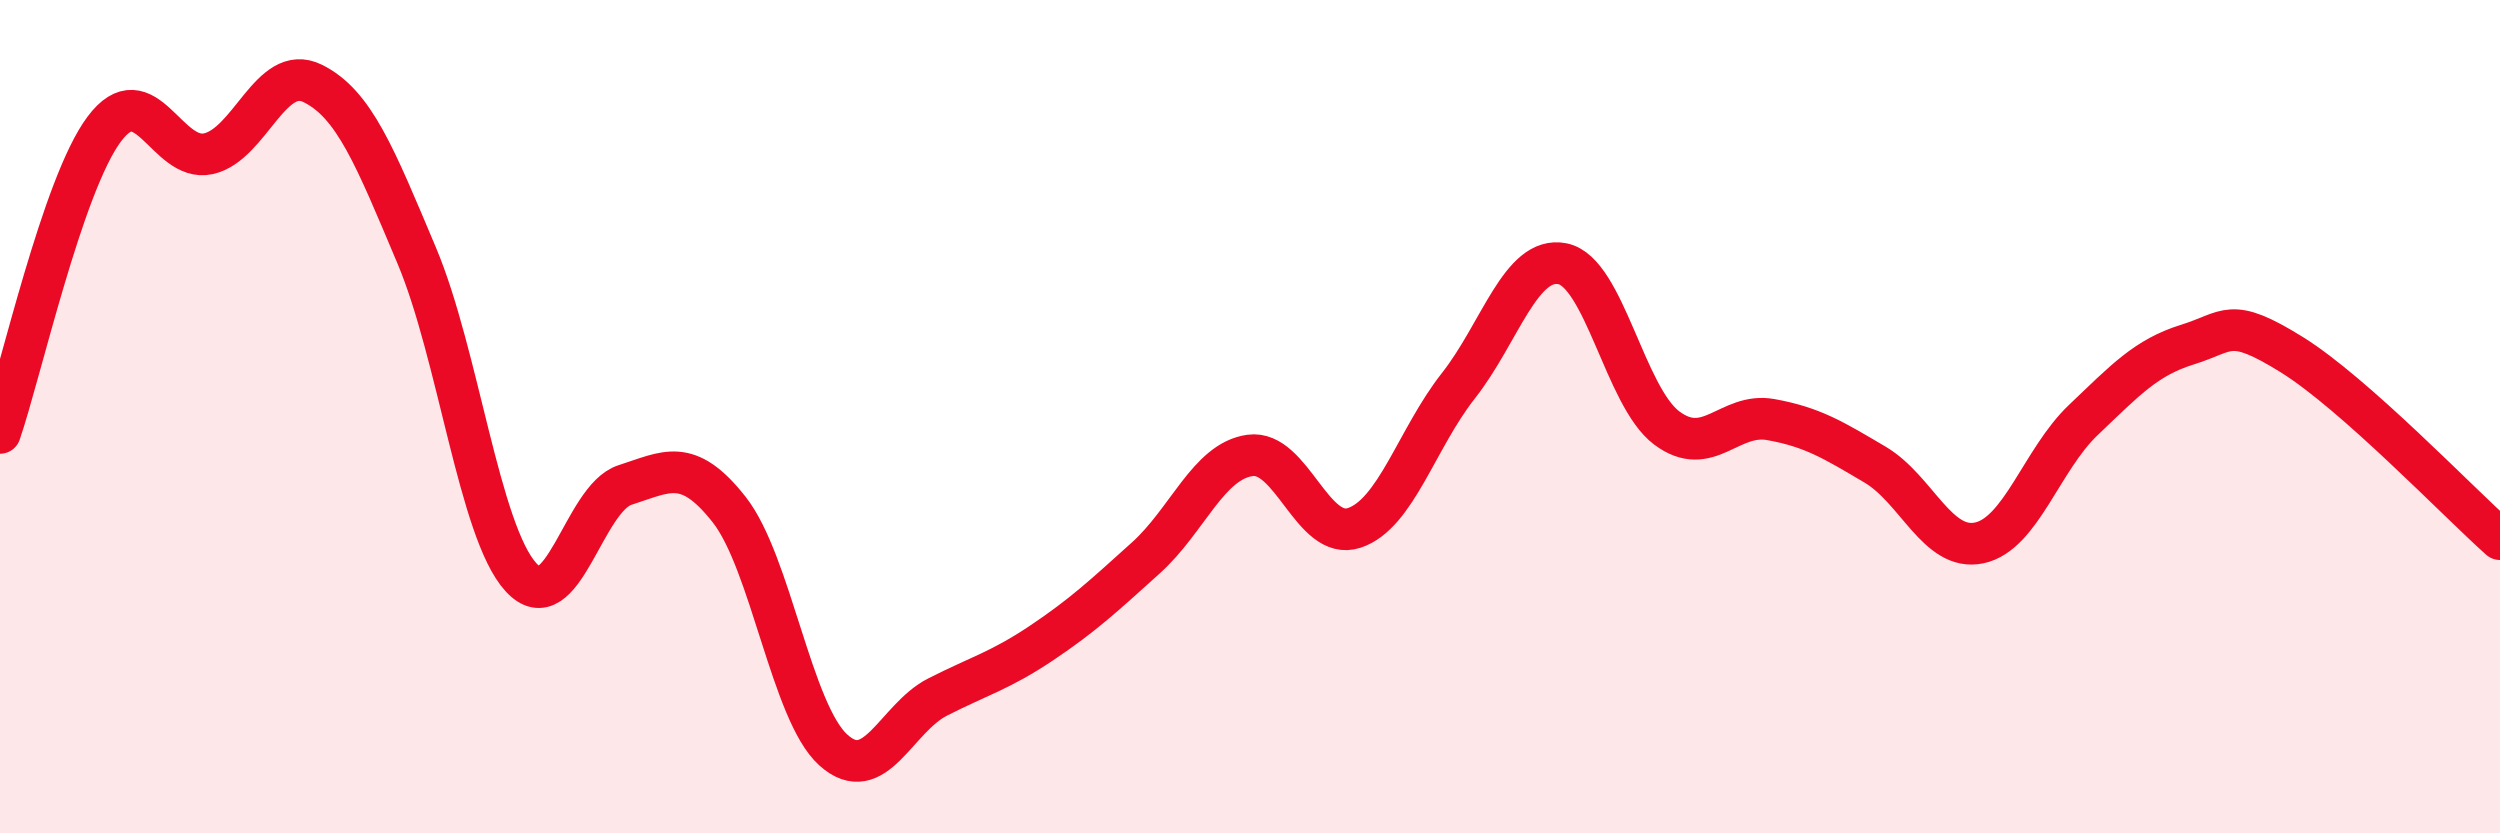 
    <svg width="60" height="20" viewBox="0 0 60 20" xmlns="http://www.w3.org/2000/svg">
      <path
        d="M 0,10.39 C 0.5,8.93 1.5,4.44 2.5,3.1 C 3.5,1.76 4,3.91 5,3.69 C 6,3.47 6.5,1.51 7.5,2 C 8.5,2.49 9,3.76 10,6.13 C 11,8.5 11.5,12.75 12.5,13.85 C 13.5,14.95 14,11.96 15,11.64 C 16,11.32 16.5,10.96 17.5,12.23 C 18.5,13.5 19,17.1 20,18 C 21,18.9 21.5,17.24 22.5,16.73 C 23.5,16.22 24,16.1 25,15.43 C 26,14.76 26.5,14.29 27.5,13.39 C 28.5,12.49 29,11.07 30,10.93 C 31,10.79 31.5,13 32.5,12.67 C 33.5,12.34 34,10.53 35,9.26 C 36,7.99 36.5,6.13 37.5,6.33 C 38.5,6.53 39,9.52 40,10.27 C 41,11.02 41.5,9.89 42.5,10.07 C 43.5,10.25 44,10.56 45,11.15 C 46,11.74 46.5,13.24 47.5,13.03 C 48.5,12.82 49,11.03 50,10.08 C 51,9.13 51.5,8.58 52.5,8.27 C 53.5,7.96 53.5,7.58 55,8.51 C 56.5,9.44 59,12.05 60,12.94L60 20L0 20Z"
        fill="#EB0A25"
        opacity="0.1"
        stroke-linecap="round"
        stroke-linejoin="round"
      />
      <path
        d="M 0,10.39 C 0.5,8.93 1.5,4.44 2.5,3.1 C 3.5,1.76 4,3.91 5,3.69 C 6,3.47 6.5,1.51 7.5,2 C 8.5,2.49 9,3.76 10,6.13 C 11,8.5 11.5,12.75 12.5,13.85 C 13.5,14.95 14,11.96 15,11.64 C 16,11.32 16.5,10.96 17.5,12.23 C 18.5,13.5 19,17.1 20,18 C 21,18.9 21.5,17.24 22.5,16.73 C 23.5,16.22 24,16.1 25,15.43 C 26,14.76 26.5,14.29 27.5,13.39 C 28.5,12.49 29,11.07 30,10.93 C 31,10.79 31.5,13 32.5,12.67 C 33.5,12.34 34,10.53 35,9.26 C 36,7.99 36.5,6.13 37.5,6.33 C 38.5,6.53 39,9.52 40,10.27 C 41,11.02 41.5,9.89 42.5,10.07 C 43.5,10.25 44,10.56 45,11.15 C 46,11.74 46.5,13.24 47.5,13.03 C 48.5,12.82 49,11.03 50,10.08 C 51,9.13 51.5,8.58 52.5,8.27 C 53.5,7.96 53.5,7.58 55,8.51 C 56.5,9.44 59,12.05 60,12.94"
        stroke="#EB0A25"
        stroke-width="1"
        fill="none"
        stroke-linecap="round"
        stroke-linejoin="round"
      />
    </svg>
  